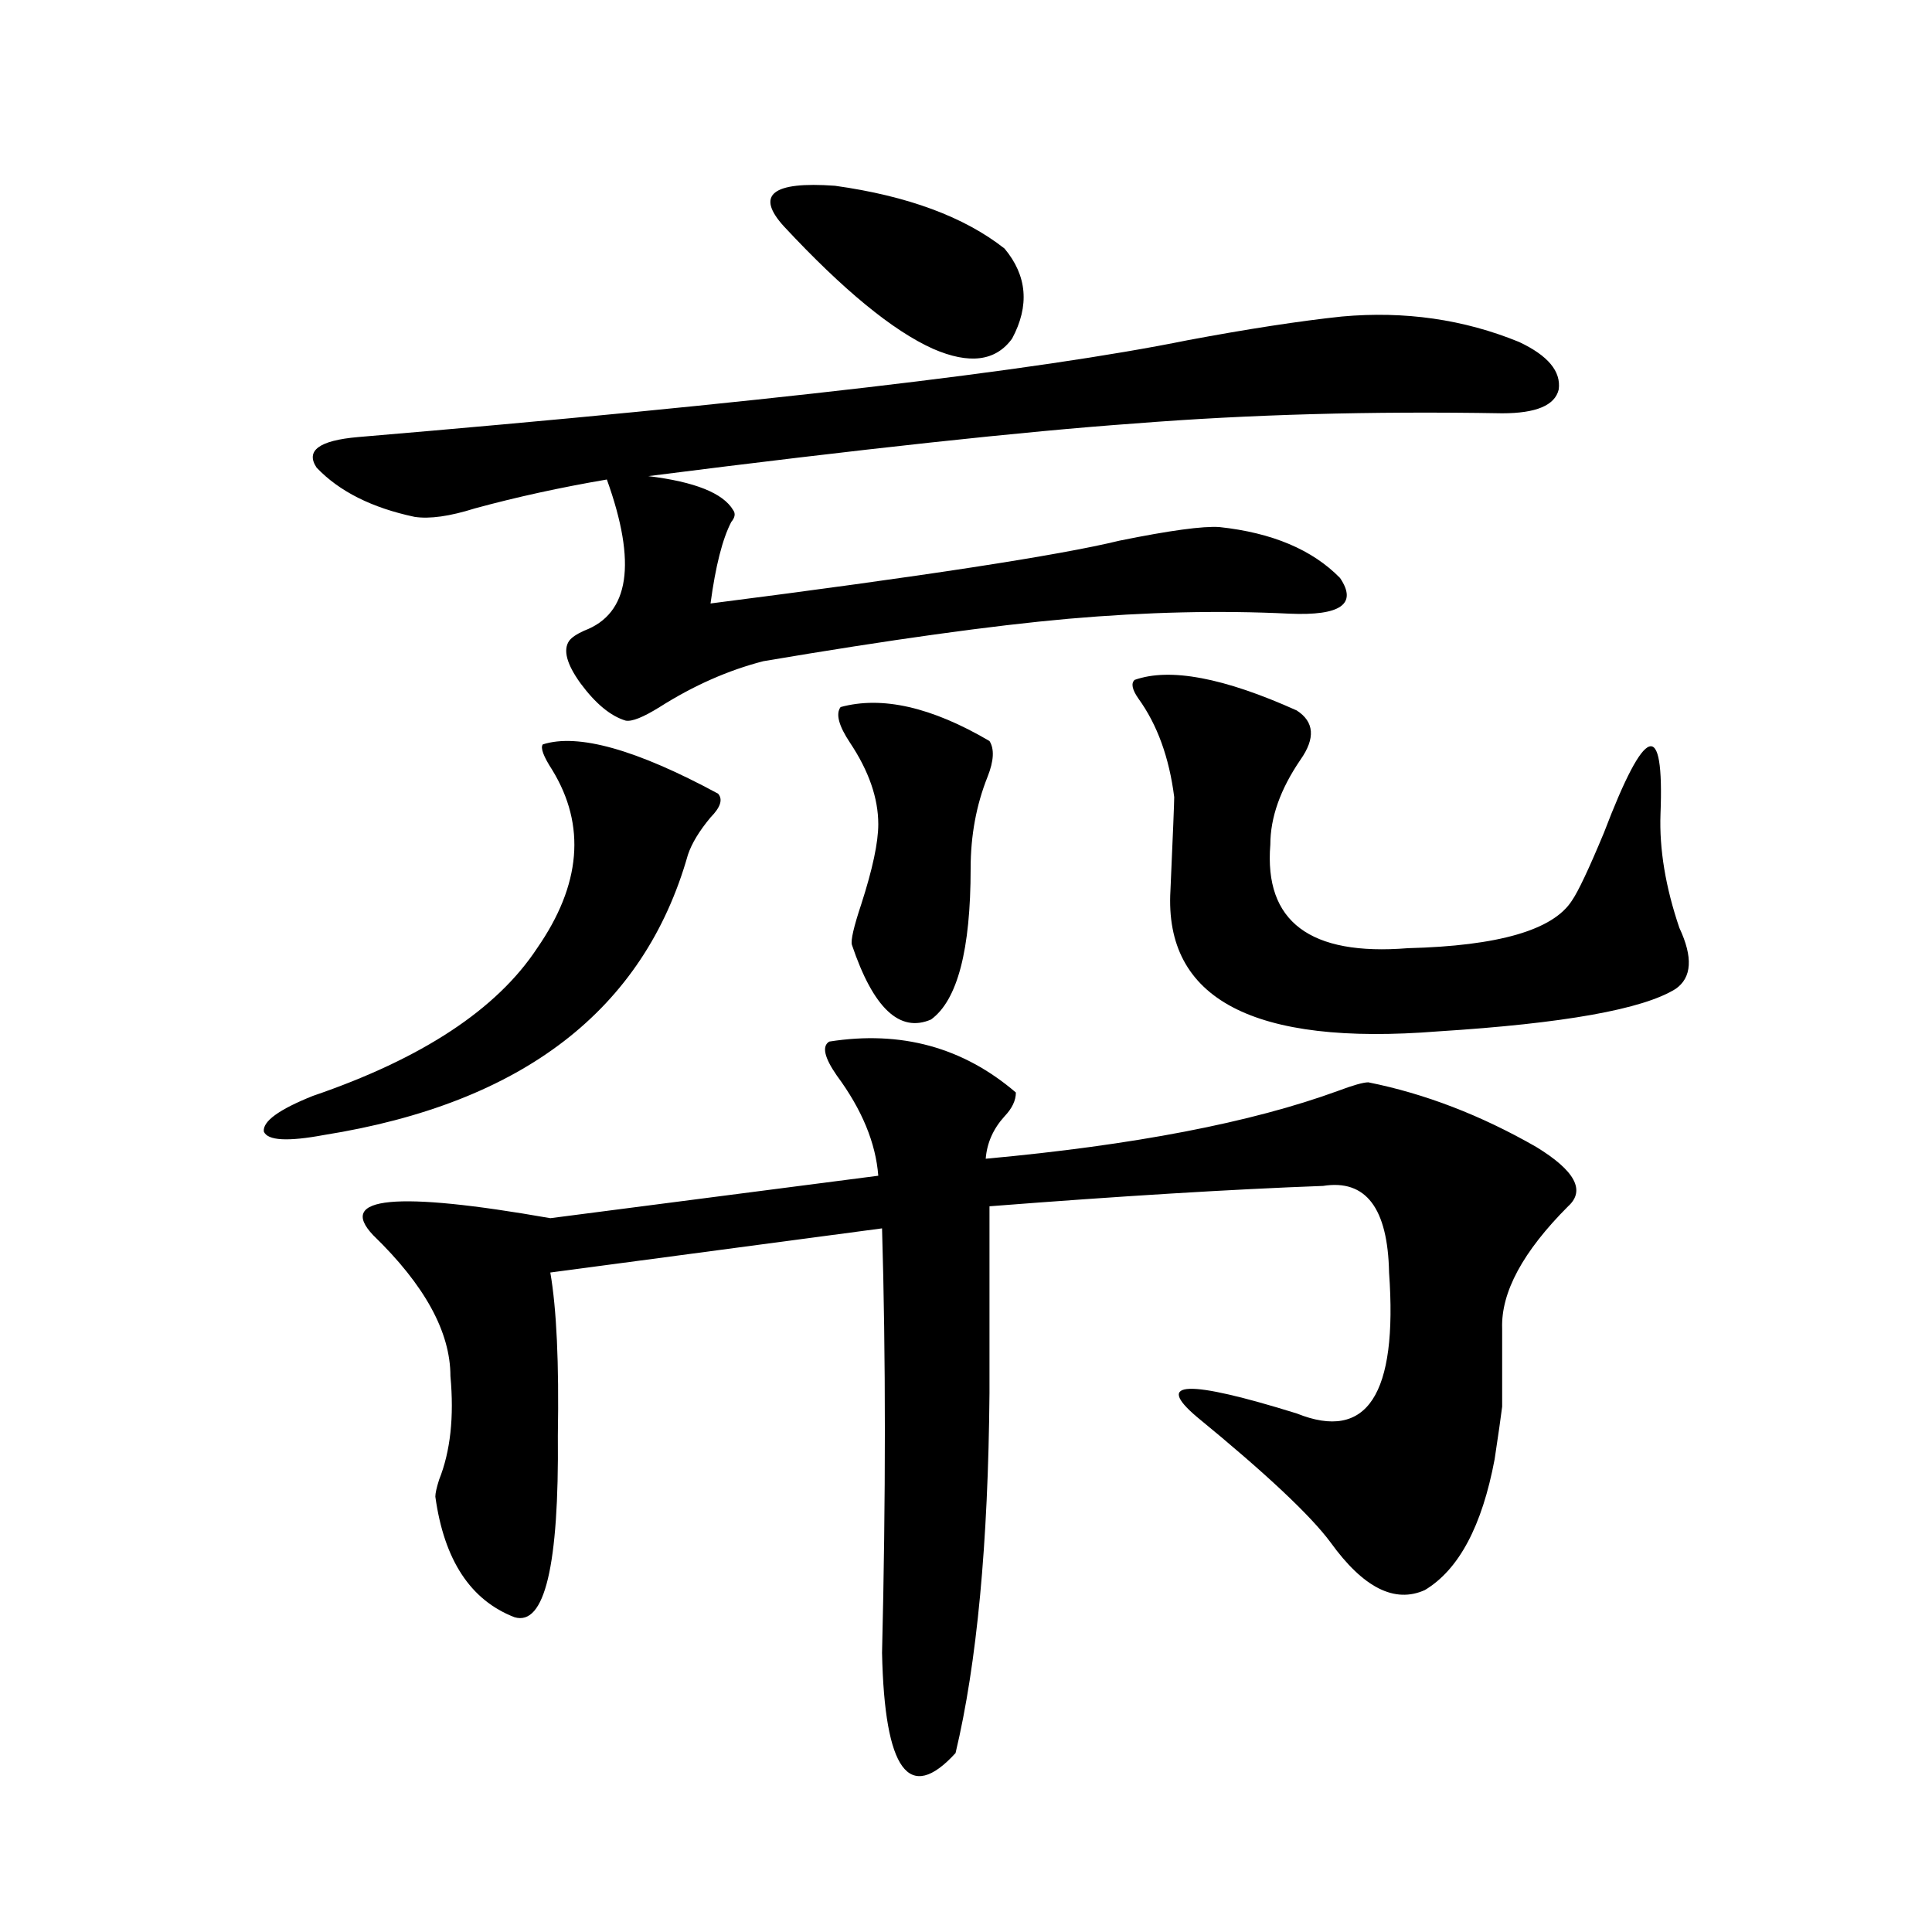 <?xml version="1.0" encoding="utf-8"?>
<!-- Generator: Adobe Illustrator 16.0.0, SVG Export Plug-In . SVG Version: 6.00 Build 0)  -->
<!DOCTYPE svg PUBLIC "-//W3C//DTD SVG 1.1//EN" "http://www.w3.org/Graphics/SVG/1.1/DTD/svg11.dtd">
<svg version="1.1" id="图层_1" xmlns="http://www.w3.org/2000/svg" xmlns:xlink="http://www.w3.org/1999/xlink" x="0px" y="0px"
	 width="1000px" height="1000px" viewBox="0 0 1000 1000" enable-background="new 0 0 1000 1000" xml:space="preserve">
<path d="M371.674,410.797c2.592,2.938,1.296,7.031-3.902,12.305c-5.854,7.031-9.756,13.485-11.707,19.336
	c-22.773,80.282-85.531,128.622-188.288,145.02c-18.872,3.516-29.268,2.938-31.219-1.758c-0.656-5.273,7.805-11.426,25.365-18.457
	c56.584-19.336,95.272-44.824,116.094-76.465c22.759-32.808,25.365-63.569,7.805-92.285c-4.558-7.031-6.188-11.426-4.878-13.184
	C299.146,379.458,329.389,387.945,371.674,410.797z M694.593,163.824c32.515-2.926,63.078,1.469,91.705,13.184
	c14.954,7.031,21.783,15.243,20.487,24.609c-1.951,8.212-11.707,12.305-29.268,12.305c-67.65-1.168-131.063,0.59-190.239,5.273
	c-57.239,4.105-141.14,13.184-251.701,27.246c24.055,2.938,38.688,8.789,43.901,17.578c1.296,1.758,0.976,3.817-0.976,6.152
	c-4.558,8.789-8.14,22.852-10.731,42.188c109.906-14.063,180.483-24.897,211.702-32.52c26.006-5.273,43.246-7.608,51.706-7.031
	c27.316,2.938,48.124,11.728,62.438,26.367c9.101,13.485,0.32,19.638-26.341,18.457c-35.776-1.758-73.824-0.879-114.144,2.637
	c-39.679,3.516-92.36,10.849-158.045,21.973c-18.216,4.696-36.097,12.606-53.657,23.73c-8.46,5.273-14.313,7.622-17.561,7.031
	c-7.805-2.335-15.609-8.789-23.414-19.336c-7.164-9.956-9.115-17.276-5.854-21.973c1.296-1.758,3.902-3.516,7.805-5.273
	c23.414-8.789,27.316-34.854,11.707-78.223c-24.069,4.105-46.828,9.091-68.291,14.941c-13.018,4.106-23.414,5.575-31.218,4.395
	c-22.119-4.684-39.023-13.184-50.73-25.488c-5.854-8.789,1.295-14.063,21.463-15.82c208.12-17.578,351.21-34.277,429.257-50.098
	C645.813,170.278,672.475,166.172,694.593,163.824z M429.233,539.117c37.072-5.851,69.267,2.938,96.583,26.367
	c0,4.106-1.951,8.212-5.854,12.305c-5.854,6.454-9.115,13.774-9.756,21.973c76.736-7.031,137.558-18.745,182.435-35.156
	c7.805-2.925,13.003-4.395,15.609-4.395c29.268,5.864,58.2,17.001,86.827,33.398c20.152,12.305,25.686,22.563,16.585,30.762
	c-23.414,23.442-34.801,44.536-34.146,63.281c0,22.274,0,35.747,0,40.43c-0.655,5.273-1.951,14.364-3.902,27.246
	c-6.509,34.579-18.536,57.129-36.097,67.676c-15.609,7.031-31.874-1.167-48.779-24.609c-10.411-14.063-33.505-35.733-69.267-65.039
	c-22.118-18.745-4.878-19.336,51.706-1.758c36.417,14.653,52.347-9.668,47.804-72.949c-0.655-33.398-12.042-48.34-34.146-44.824
	c-47.483,1.758-105.043,5.273-172.679,10.547v96.68c-0.655,77.935-6.509,140.034-17.561,186.328
	c-24.069,26.367-36.752,9.077-38.048-51.855c1.951-80.269,1.951-153.507,0-219.727l-171.703,22.852
	c3.247,18.759,4.543,46.884,3.902,84.375c0.641,67.388-6.829,98.726-22.438,94.043c-22.773-8.789-36.432-29.581-40.974-62.402
	c0-1.758,0.64-4.683,1.951-8.789c5.854-14.64,7.805-32.52,5.854-53.613c0-22.852-13.338-47.159-39.999-72.949
	c-18.872-19.913,11.707-22.852,91.705-8.789l169.752-21.973c-1.311-16.987-8.46-34.277-21.463-51.855
	C426.627,547.329,425.331,541.466,429.233,539.117z M405.819,117.242c-14.969-16.397-6.188-23.429,26.341-21.094
	c37.713,5.273,66.98,16.122,87.803,32.52c11.707,14.063,13.003,29.594,3.902,46.582c-8.46,11.728-22.118,13.485-40.975,5.273
	C462.068,171.157,436.383,150.063,405.819,117.242z M435.087,365.973c21.463-5.851,47.148,0,77.071,17.578
	c2.592,4.106,2.271,10.259-0.976,18.457c-5.854,14.653-8.78,30.474-8.78,47.461c0,42.188-6.829,68.267-20.487,78.223
	c-16.265,7.031-29.923-5.851-40.975-38.672c-0.655-2.335,0.976-9.366,4.878-21.094c5.854-18.155,8.78-31.929,8.78-41.309
	c0-13.472-4.878-27.534-14.634-42.188C434.111,375.641,432.48,369.488,435.087,365.973z M671.179,367.73
	c9.101,5.864,9.756,14.364,1.951,25.488c-10.411,15.243-15.609,29.883-15.609,43.945c-3.262,39.853,20.487,57.72,71.218,53.613
	c46.828-1.167,75.12-9.366,84.876-24.609c3.247-4.683,8.78-16.397,16.585-35.156c21.463-56.25,31.219-59.464,29.268-9.668
	c-0.655,18.169,2.592,37.793,9.756,58.887c7.149,15.243,6.494,25.79-1.951,31.641c-16.92,10.547-57.895,17.88-122.924,21.973
	c-95.607,7.622-141.795-16.699-138.533-72.949c1.296-29.292,1.951-45.401,1.951-48.34c-2.606-20.503-8.78-37.491-18.536-50.977
	c-3.262-4.683-3.902-7.91-1.951-9.668C605.479,345.47,633.451,350.743,671.179,367.73z"/>
</svg>
